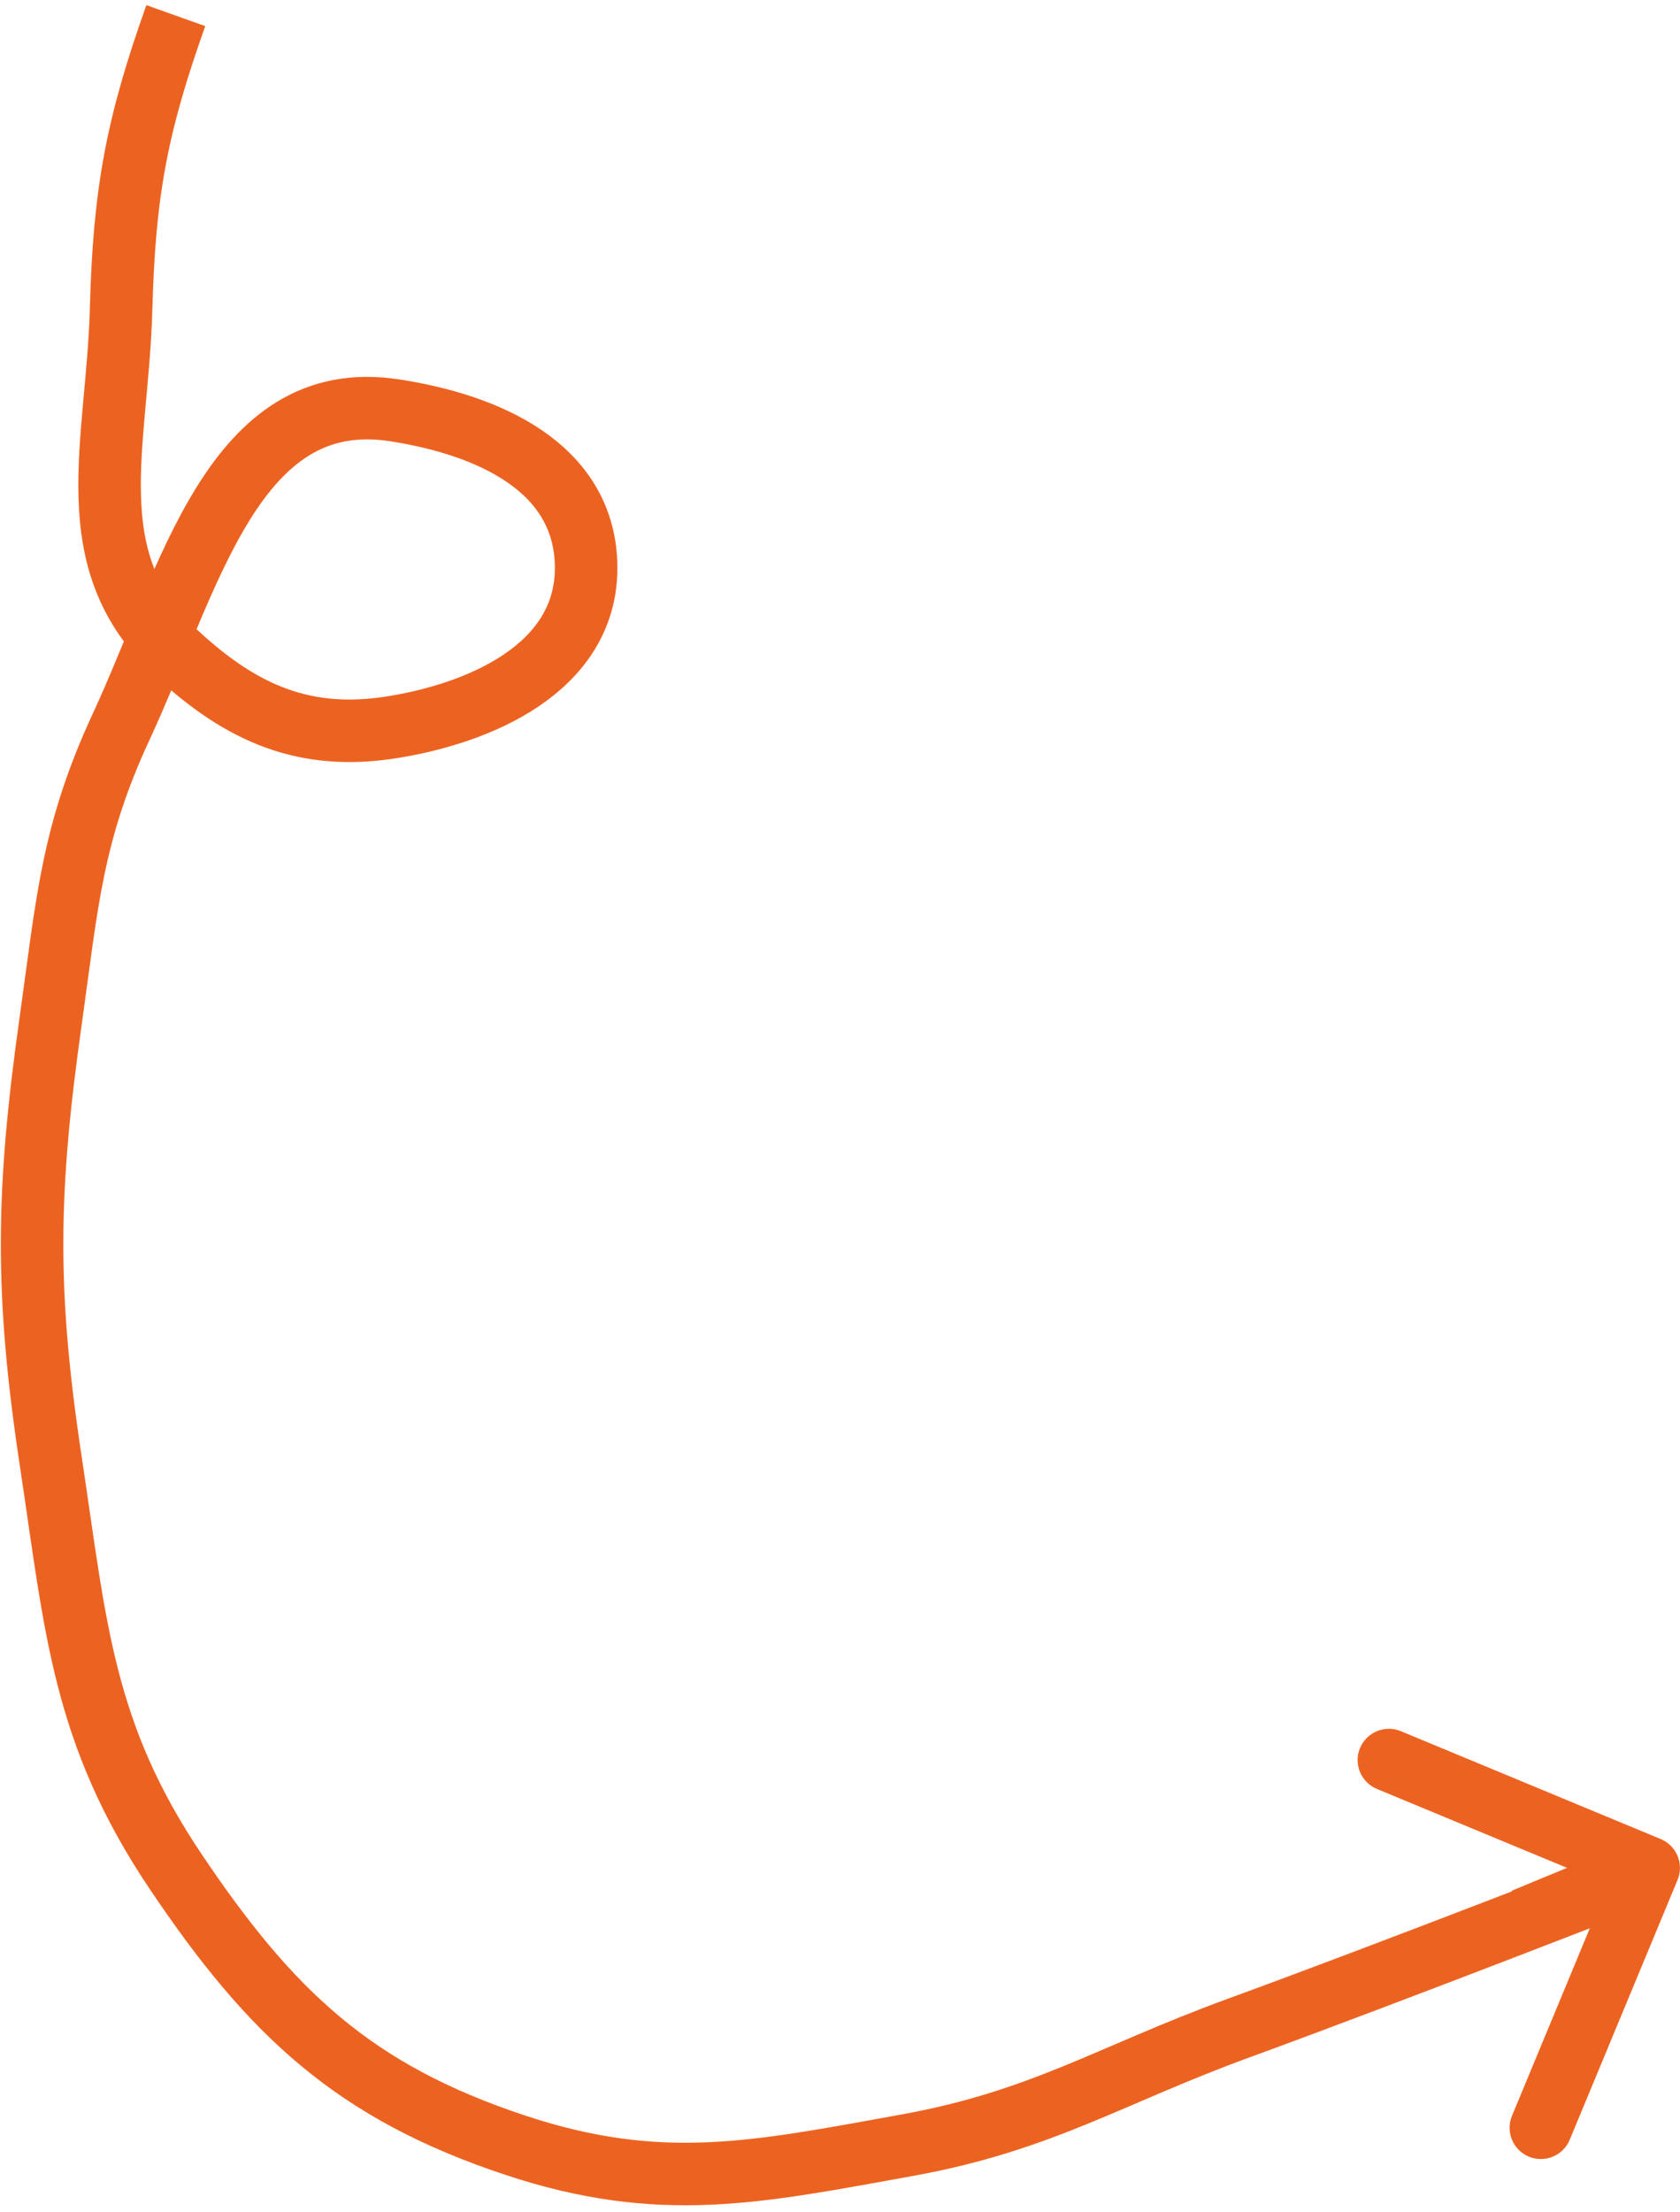 <?xml version="1.0" encoding="UTF-8"?> <svg xmlns="http://www.w3.org/2000/svg" width="215" height="283" viewBox="0 0 215 283" fill="none"><path d="M22.5 2C17.499 16.033 15.899 24.608 15.5 39.5C15.034 56.893 9.753 71.657 22.5 83.5C30.959 91.359 39.112 94.907 50.5 93C62.929 90.919 75.458 84.593 75 72C74.555 59.78 62.585 54.369 50.5 52.5C29.841 49.305 24.302 74.039 15.5 93C9.159 106.66 8.603 115.587 6.5 130.5C3.419 152.348 3.201 165.183 6.5 187C9.705 208.193 10.541 221.713 22.5 239.5C34.665 257.595 45.299 267.655 66 274.5C84.539 280.63 96.784 277.968 116 274.5C133.321 271.374 141.968 265.54 158.5 259.5C179.108 251.971 211 239.5 211 239.5" stroke="#EC6321" stroke-width="8"></path><path d="M214.688 240.533C215.535 238.493 214.567 236.152 212.527 235.306L179.277 221.506C177.236 220.659 174.896 221.627 174.049 223.667C173.202 225.707 174.17 228.048 176.21 228.895L205.766 241.161L193.499 270.717C192.652 272.757 193.62 275.098 195.66 275.944C197.701 276.791 200.041 275.824 200.888 273.783L214.688 240.533ZM196.528 249.308L212.521 242.697L209.465 235.303L193.472 241.915L196.528 249.308Z" fill="#EC6321"></path></svg> 